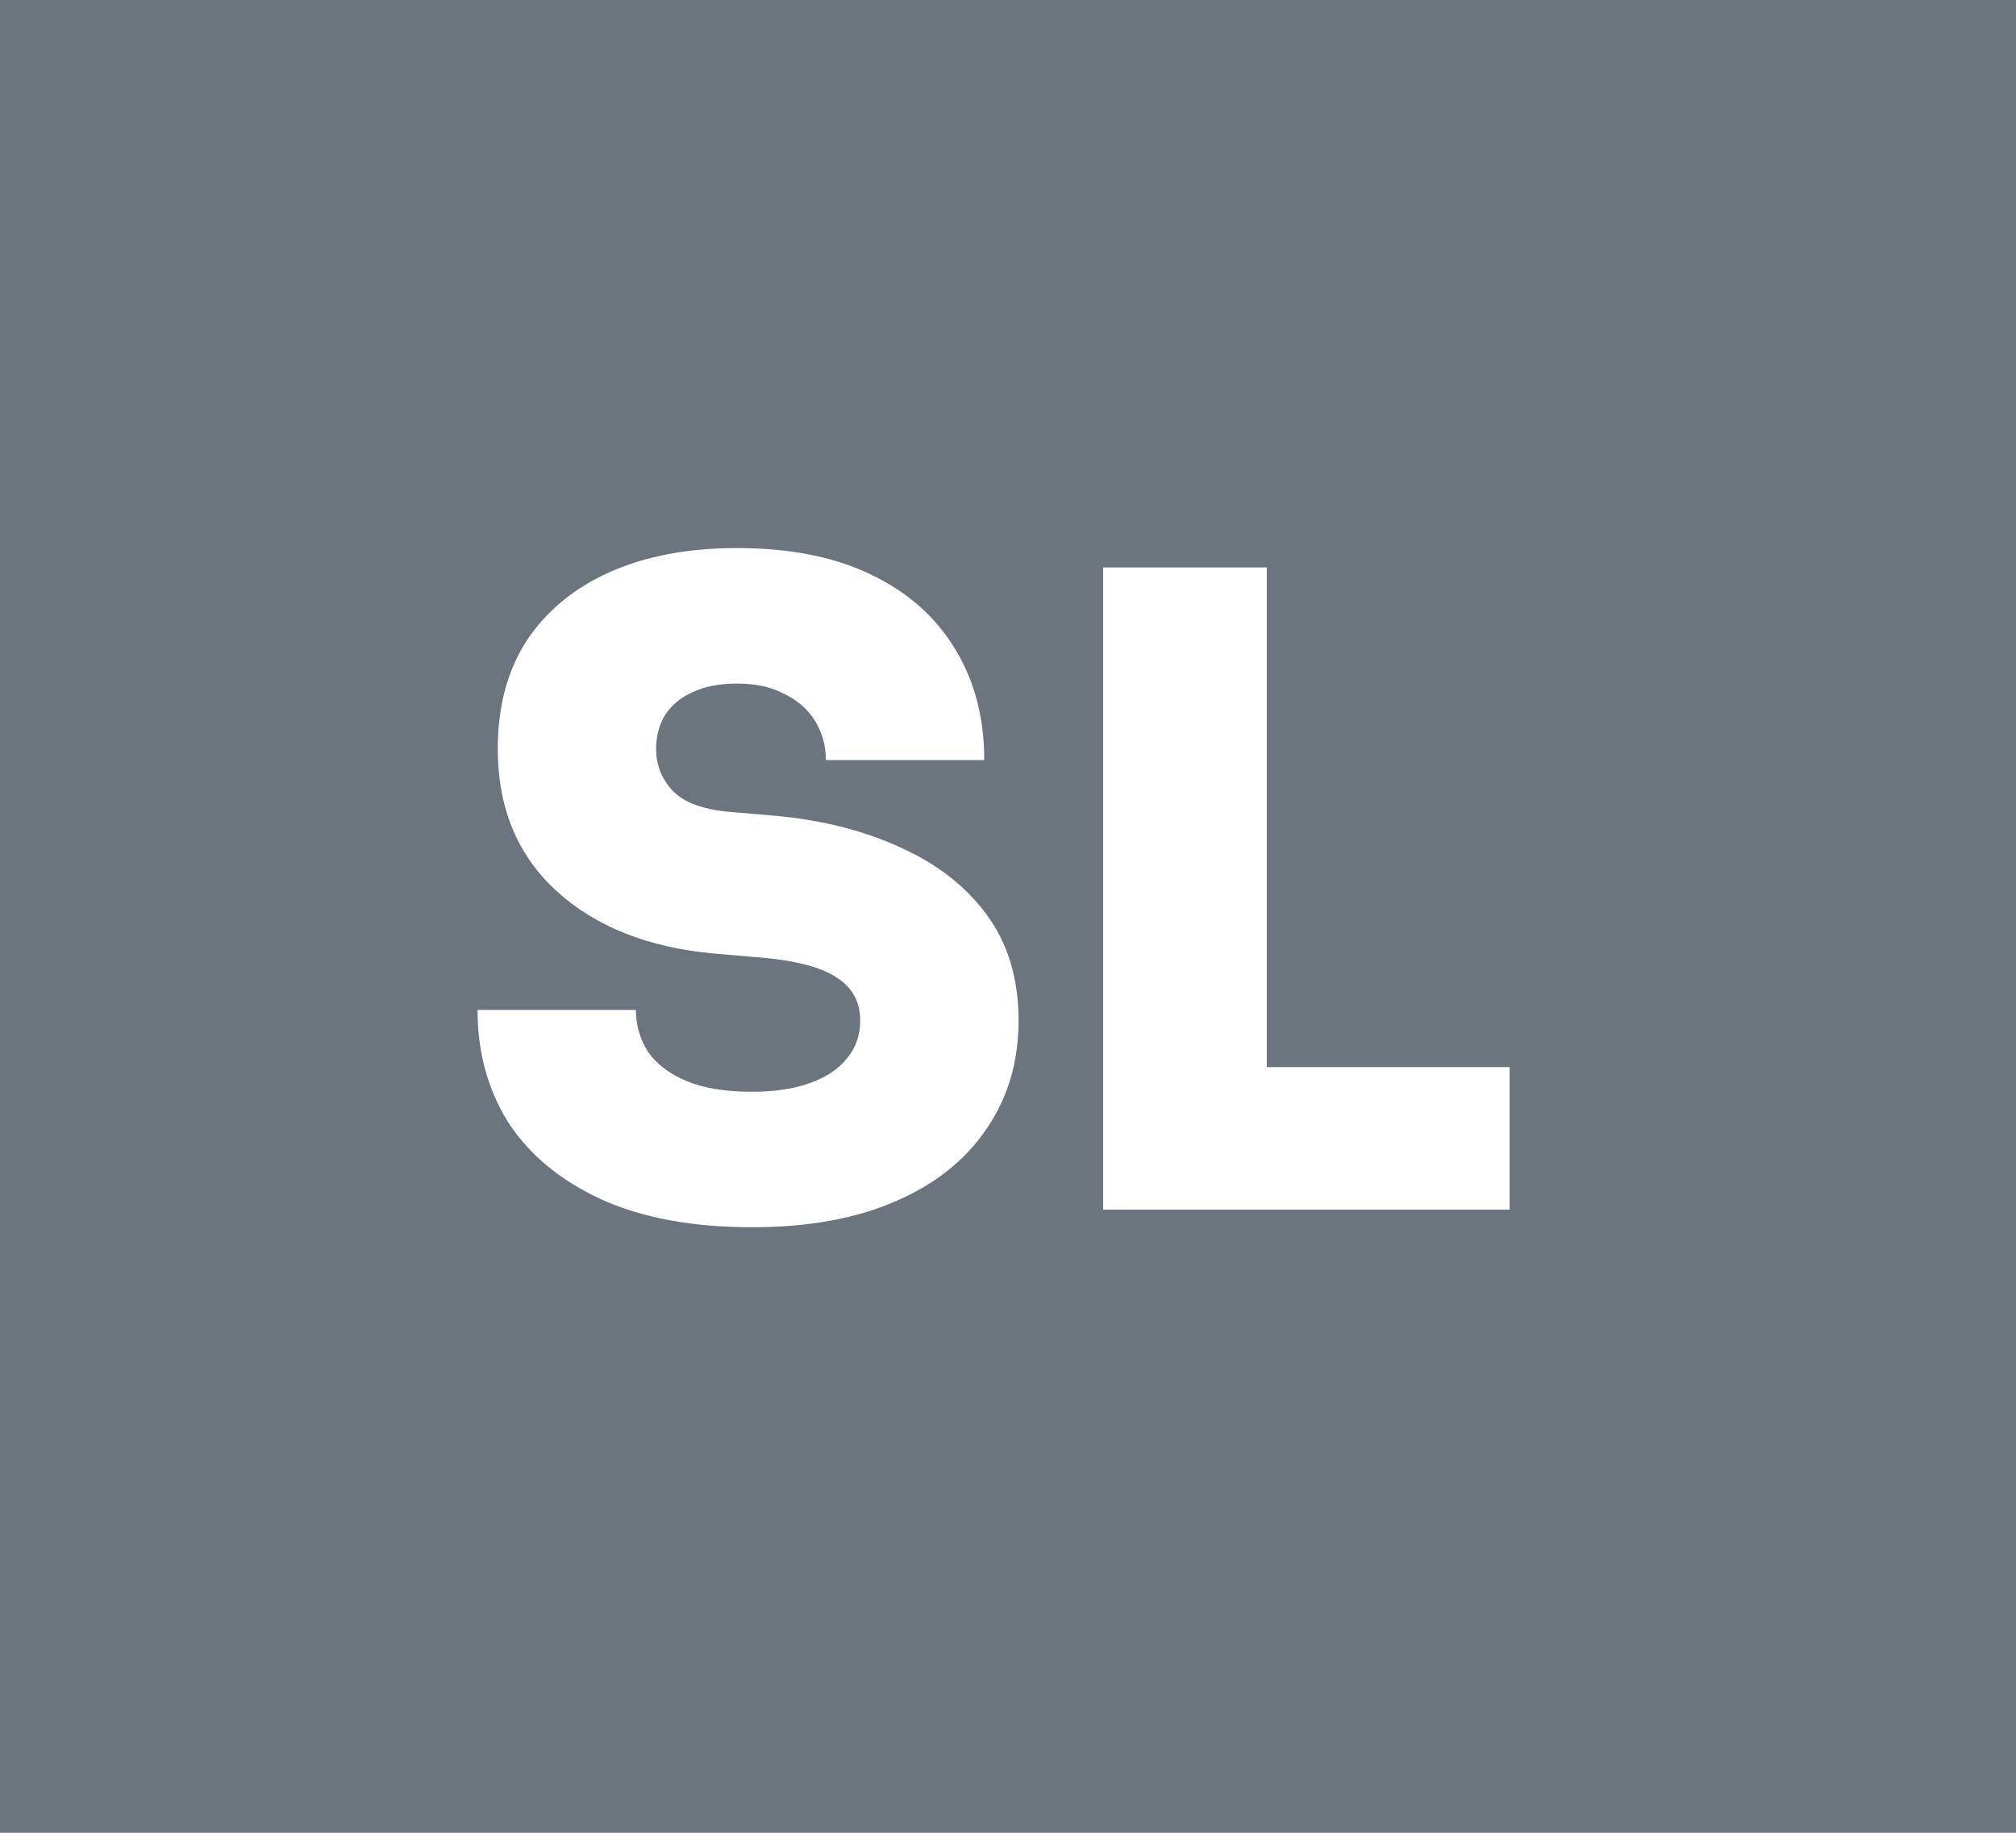 <svg width="55" height="50" viewBox="0 0 55 50" fill="none" xmlns="http://www.w3.org/2000/svg">
<rect width="55" height="50" fill="#6C757D"/>
<path d="M20.516 33.48C18.884 33.48 17.508 33.224 16.388 32.712C15.284 32.2 14.444 31.504 13.868 30.624C13.308 29.728 13.028 28.704 13.028 27.552H17.348C17.348 27.968 17.46 28.352 17.684 28.704C17.924 29.04 18.276 29.304 18.74 29.496C19.204 29.688 19.796 29.784 20.516 29.784C21.14 29.784 21.668 29.704 22.1 29.544C22.548 29.384 22.884 29.16 23.108 28.872C23.348 28.584 23.468 28.24 23.468 27.84C23.468 27.328 23.252 26.936 22.82 26.664C22.388 26.376 21.66 26.192 20.636 26.112L19.508 26.016C17.7 25.856 16.26 25.288 15.188 24.312C14.116 23.336 13.58 22.04 13.58 20.424C13.58 19.272 13.844 18.288 14.372 17.472C14.916 16.656 15.676 16.032 16.652 15.6C17.628 15.168 18.78 14.952 20.108 14.952C21.548 14.952 22.764 15.192 23.756 15.672C24.764 16.152 25.532 16.832 26.06 17.712C26.588 18.576 26.852 19.584 26.852 20.736H22.532C22.532 20.352 22.436 20 22.244 19.68C22.052 19.36 21.772 19.112 21.404 18.936C21.052 18.744 20.62 18.648 20.108 18.648C19.628 18.648 19.22 18.728 18.884 18.888C18.564 19.032 18.316 19.24 18.14 19.512C17.98 19.784 17.9 20.088 17.9 20.424C17.9 20.872 18.052 21.256 18.356 21.576C18.66 21.896 19.188 22.088 19.94 22.152L21.068 22.248C22.38 22.36 23.54 22.648 24.548 23.112C25.556 23.56 26.348 24.176 26.924 24.96C27.5 25.744 27.788 26.704 27.788 27.84C27.788 28.976 27.492 29.968 26.9 30.816C26.324 31.664 25.492 32.32 24.404 32.784C23.332 33.248 22.036 33.48 20.516 33.48ZM30.096 33V15.48H34.56V33H30.096ZM34.08 33V29.112H41.184V33H34.08Z" fill="white"/>
</svg>
